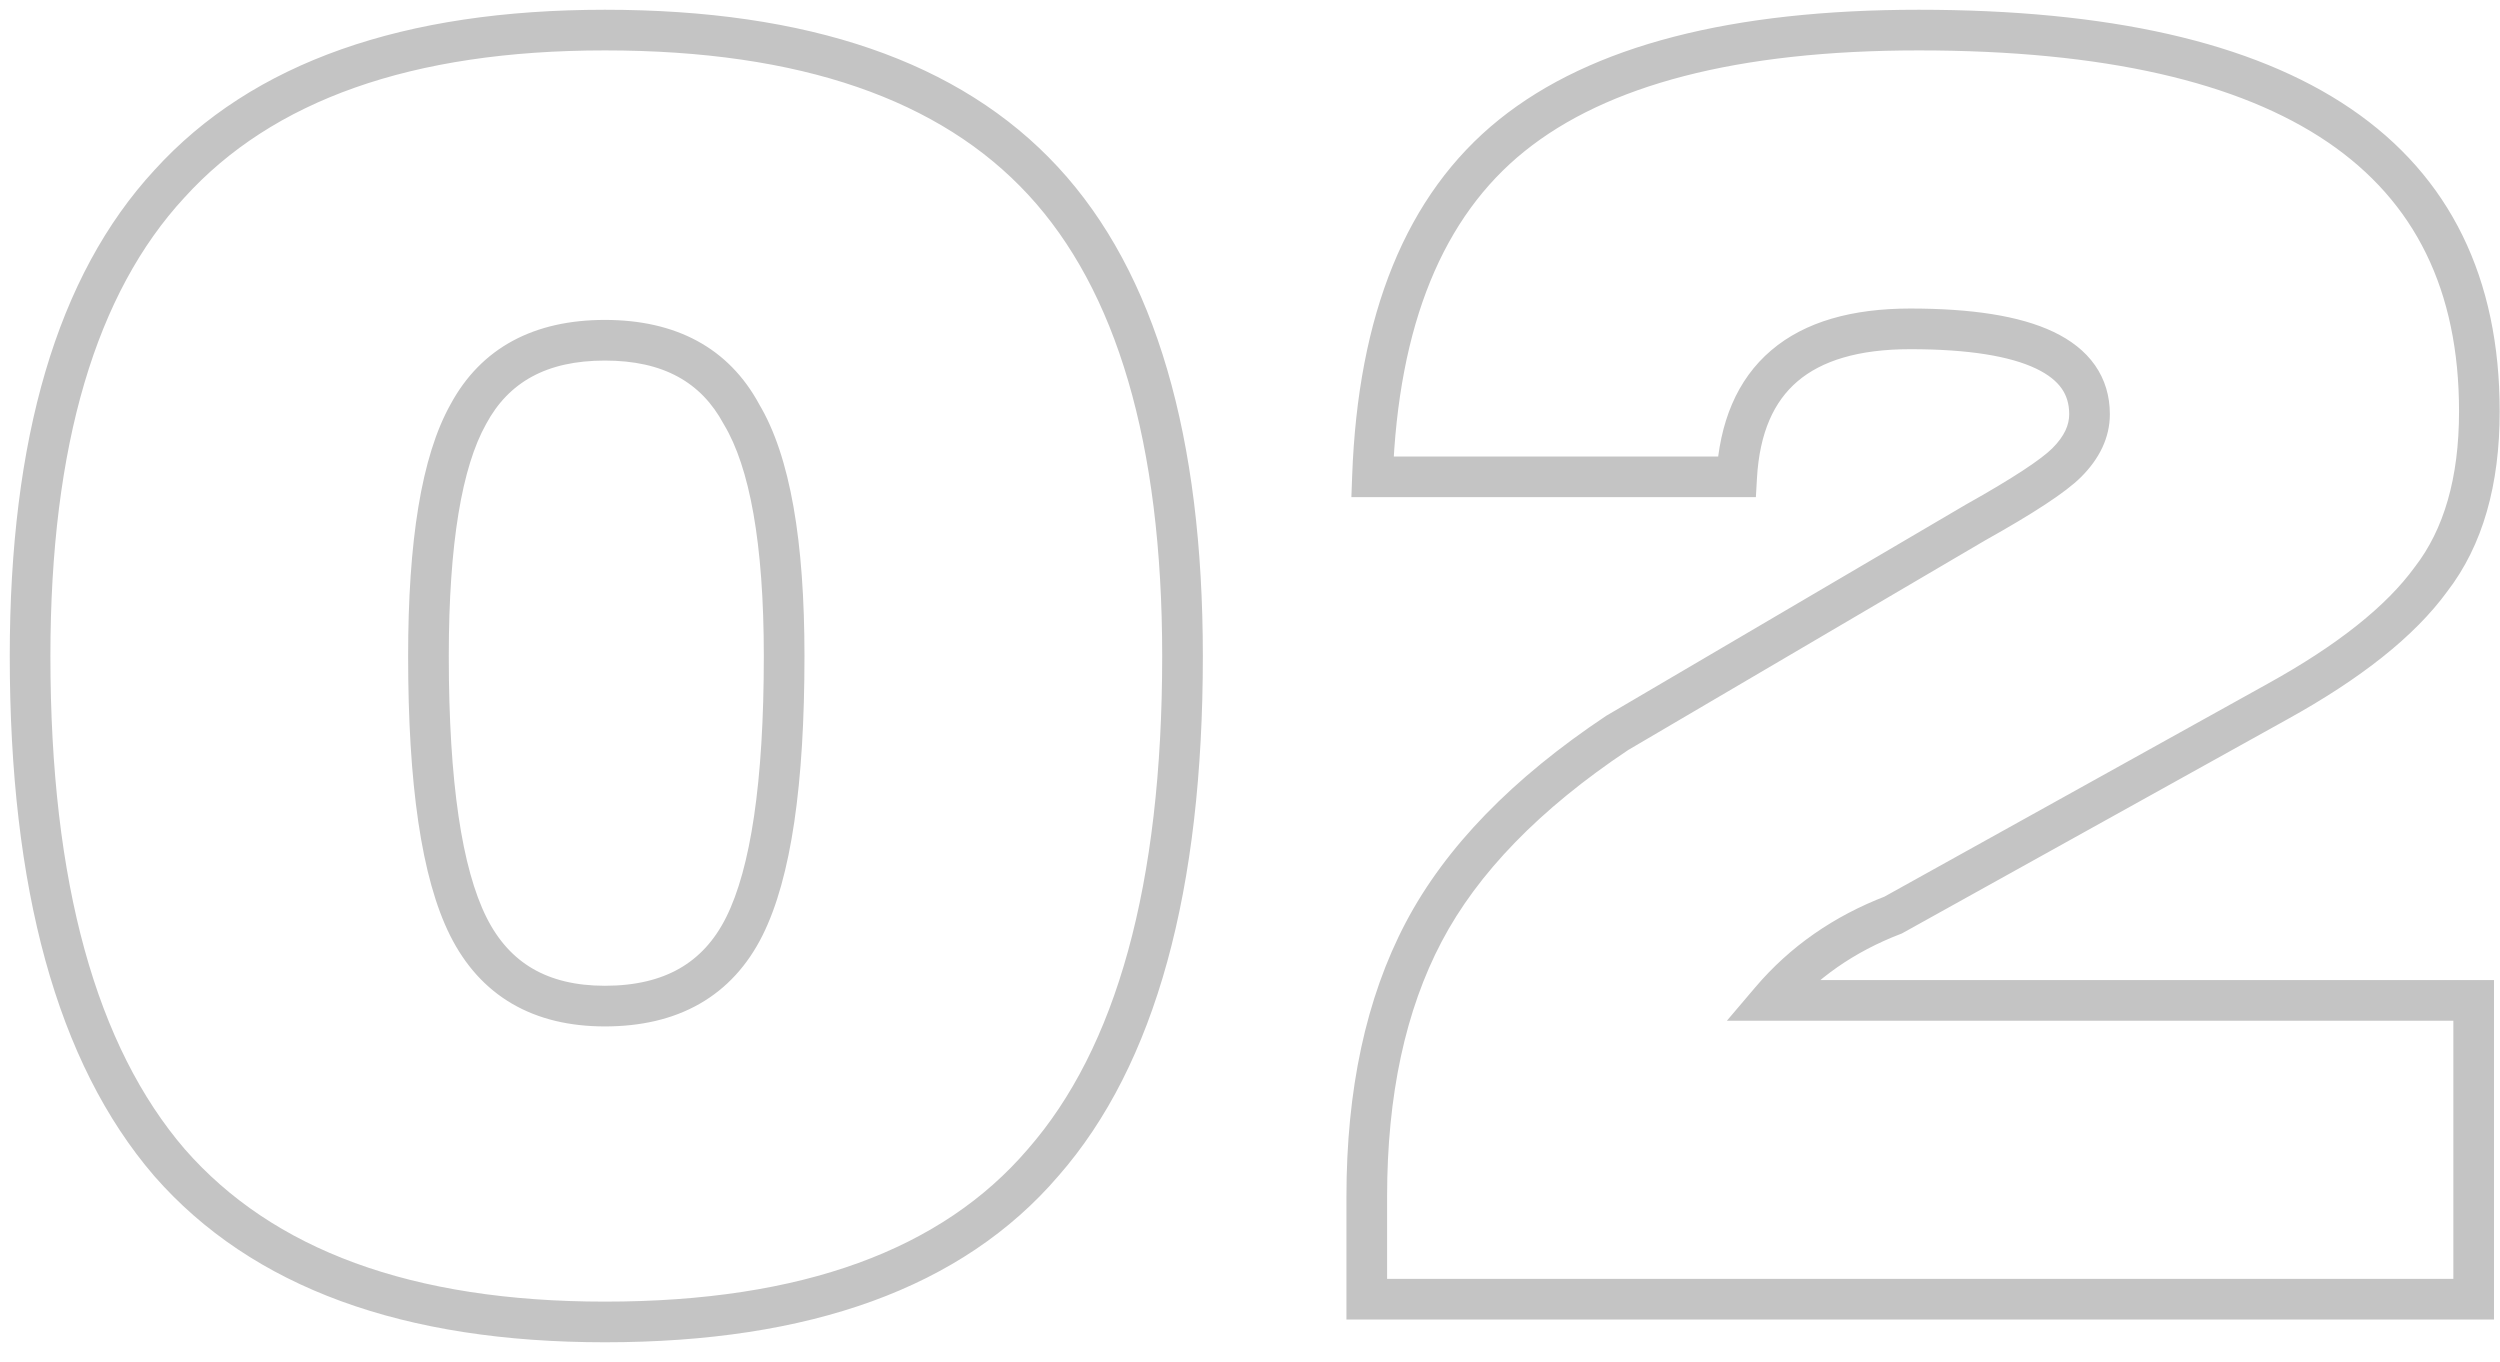 <?xml version="1.0" encoding="UTF-8"?> <svg xmlns="http://www.w3.org/2000/svg" width="123" height="67" viewBox="0 0 123 67" fill="none"> <path d="M8.34 57.2L7.582 57.852L7.587 57.858L8.34 57.2ZM8.34 9.04L9.074 9.719L9.081 9.712L8.34 9.04ZM51.32 8.9L50.586 9.579L50.586 9.579L51.32 8.9ZM51.32 57.2L50.567 56.541L50.561 56.549L51.32 57.2ZM36.48 20.38L35.599 20.854L35.611 20.875L35.623 20.895L36.48 20.38ZM23.04 20.38L23.913 20.869L23.916 20.861L23.921 20.854L23.04 20.38ZM29.76 64.04C20.223 64.04 13.41 61.475 9.093 56.541L7.587 57.858C12.417 63.378 19.884 66.04 29.76 66.04V64.04ZM9.098 56.548C4.752 51.492 2.48 43.471 2.48 32.28H0.48C0.48 43.675 2.782 52.268 7.582 57.852L9.098 56.548ZM2.48 32.28C2.48 21.848 4.746 14.4 9.074 9.719L7.606 8.361C2.787 13.573 0.48 21.618 0.48 32.28H2.48ZM9.081 9.712C13.395 4.957 20.212 2.48 29.76 2.48V0.48C19.894 0.48 12.432 3.043 7.599 8.368L9.081 9.712ZM29.76 2.48C39.41 2.48 46.274 4.915 50.586 9.579L52.054 8.221C47.219 2.991 39.71 0.48 29.76 0.48V2.48ZM50.586 9.579C54.913 14.259 57.18 21.752 57.18 32.28H59.18C59.18 21.528 56.874 13.434 52.054 8.221L50.586 9.579ZM57.18 32.28C57.18 43.569 54.907 51.583 50.567 56.541L52.073 57.858C56.88 52.364 59.18 43.764 59.18 32.28H57.18ZM50.561 56.549C46.342 61.471 39.493 64.04 29.76 64.04V66.04C39.814 66.04 47.338 63.383 52.079 57.851L50.561 56.549ZM29.76 50.5C31.526 50.5 33.094 50.146 34.421 49.388C35.754 48.626 36.783 47.49 37.514 46.027L35.726 45.133C35.151 46.283 34.382 47.107 33.429 47.652C32.469 48.2 31.261 48.5 29.76 48.5V50.5ZM37.514 46.027C38.933 43.189 39.58 38.55 39.58 32.28H37.58C37.58 38.516 36.92 42.744 35.726 45.133L37.514 46.027ZM39.58 32.28C39.58 26.654 38.887 22.448 37.337 19.866L35.623 20.895C36.873 22.979 37.58 26.706 37.58 32.28H39.58ZM37.361 19.906C35.85 17.1 33.234 15.74 29.76 15.74V17.74C32.633 17.74 34.497 18.807 35.599 20.854L37.361 19.906ZM29.76 15.74C26.286 15.74 23.67 17.1 22.16 19.906L23.921 20.854C25.023 18.807 26.887 17.74 29.76 17.74V15.74ZM22.168 19.891C20.726 22.465 20.08 26.658 20.08 32.28H22.08C22.08 26.702 22.74 22.962 23.913 20.869L22.168 19.891ZM20.08 32.28C20.08 38.55 20.727 43.189 22.146 46.027L23.934 45.133C22.74 42.744 22.08 38.516 22.08 32.28H20.08ZM22.146 46.027C22.875 47.485 23.887 48.62 25.196 49.384C26.5 50.144 28.036 50.5 29.76 50.5V48.5C28.311 48.5 27.14 48.202 26.204 47.656C25.273 47.113 24.512 46.288 23.934 45.133L22.146 46.027ZM121.705 63.92V64.92H122.705V63.92H121.705ZM67.245 63.92H66.245V64.92H67.245V63.92ZM70.045 45.86L69.16 45.394L69.16 45.394L70.045 45.86ZM79.565 36.06L79.059 35.198L79.034 35.212L79.01 35.228L79.565 36.06ZM97.205 25.7L96.716 24.828L96.707 24.832L96.699 24.838L97.205 25.7ZM101.685 22.76L100.978 22.053L100.978 22.053L101.685 22.76ZM85.445 23.46V24.46H86.389L86.443 23.518L85.445 23.46ZM67.525 23.46L66.526 23.424L66.488 24.46H67.525V23.46ZM119.605 28.5L118.814 27.889L118.805 27.9L118.796 27.912L119.605 28.5ZM112.045 34.52L111.561 33.645L111.559 33.646L112.045 34.52ZM93.145 45.02L93.504 45.953L93.569 45.928L93.631 45.894L93.145 45.02ZM87.125 49.22L86.363 48.572L84.963 50.22H87.125V49.22ZM121.705 49.22H122.705V48.22H121.705V49.22ZM121.705 62.92H67.245V64.92H121.705V62.92ZM68.245 63.92V58.88H66.245V63.92H68.245ZM68.245 58.88C68.245 53.865 69.157 49.694 70.93 46.326L69.16 45.394C67.2 49.119 66.245 53.629 66.245 58.88H68.245ZM70.93 46.326C72.697 42.969 75.733 39.817 80.12 36.892L79.01 35.228C74.437 38.277 71.127 41.658 69.16 45.394L70.93 46.326ZM80.071 36.922L97.711 26.562L96.699 24.838L79.059 35.198L80.071 36.922ZM97.694 26.573C100.009 25.276 101.626 24.234 102.392 23.467L100.978 22.053C100.438 22.593 99.068 23.511 96.716 24.828L97.694 26.573ZM102.392 23.467C103.275 22.584 103.805 21.549 103.805 20.38H101.805C101.805 20.891 101.588 21.443 100.978 22.053L102.392 23.467ZM103.805 20.38C103.805 19.495 103.569 18.678 103.073 17.969C102.583 17.269 101.88 16.732 101.03 16.327C99.357 15.531 96.973 15.18 93.985 15.18V17.18C96.877 17.18 98.903 17.529 100.17 18.133C100.79 18.428 101.189 18.766 101.435 19.116C101.673 19.457 101.805 19.865 101.805 20.38H103.805ZM93.985 15.18C91.145 15.18 88.812 15.815 87.141 17.239C85.453 18.678 84.597 20.789 84.447 23.402L86.443 23.518C86.573 21.278 87.28 19.748 88.439 18.761C89.615 17.758 91.412 17.18 93.985 17.18V15.18ZM85.445 22.46H67.525V24.46H85.445V22.46ZM68.524 23.496C68.798 15.917 71.025 10.646 75.012 7.439L73.758 5.881C69.158 9.581 66.812 15.509 66.526 23.424L68.524 23.496ZM75.012 7.439C79.045 4.195 85.444 2.48 94.405 2.48V0.48C85.259 0.48 78.312 2.218 73.758 5.881L75.012 7.439ZM94.405 2.48C103.516 2.48 110.173 4.035 114.528 6.997C118.813 9.912 120.985 14.27 120.985 20.24H122.985C122.985 13.704 120.56 8.682 115.652 5.343C110.813 2.052 103.68 0.48 94.405 0.48V2.48ZM120.985 20.24C120.985 23.545 120.226 26.06 118.814 27.889L120.396 29.111C122.157 26.833 122.985 23.842 122.985 20.24H120.985ZM118.796 27.912C117.425 29.797 115.048 31.718 111.561 33.645L112.529 35.395C116.136 33.402 118.798 31.31 120.414 29.088L118.796 27.912ZM111.559 33.646L92.659 44.146L93.631 45.894L112.531 35.394L111.559 33.646ZM92.786 44.087C90.213 45.076 88.065 46.57 86.363 48.572L87.887 49.868C89.359 48.136 91.224 46.83 93.504 45.953L92.786 44.087ZM87.125 50.22H121.705V48.22H87.125V50.22ZM120.705 49.22V63.92H122.705V49.22H120.705Z" fill="#C4C4C4"></path> </svg> 